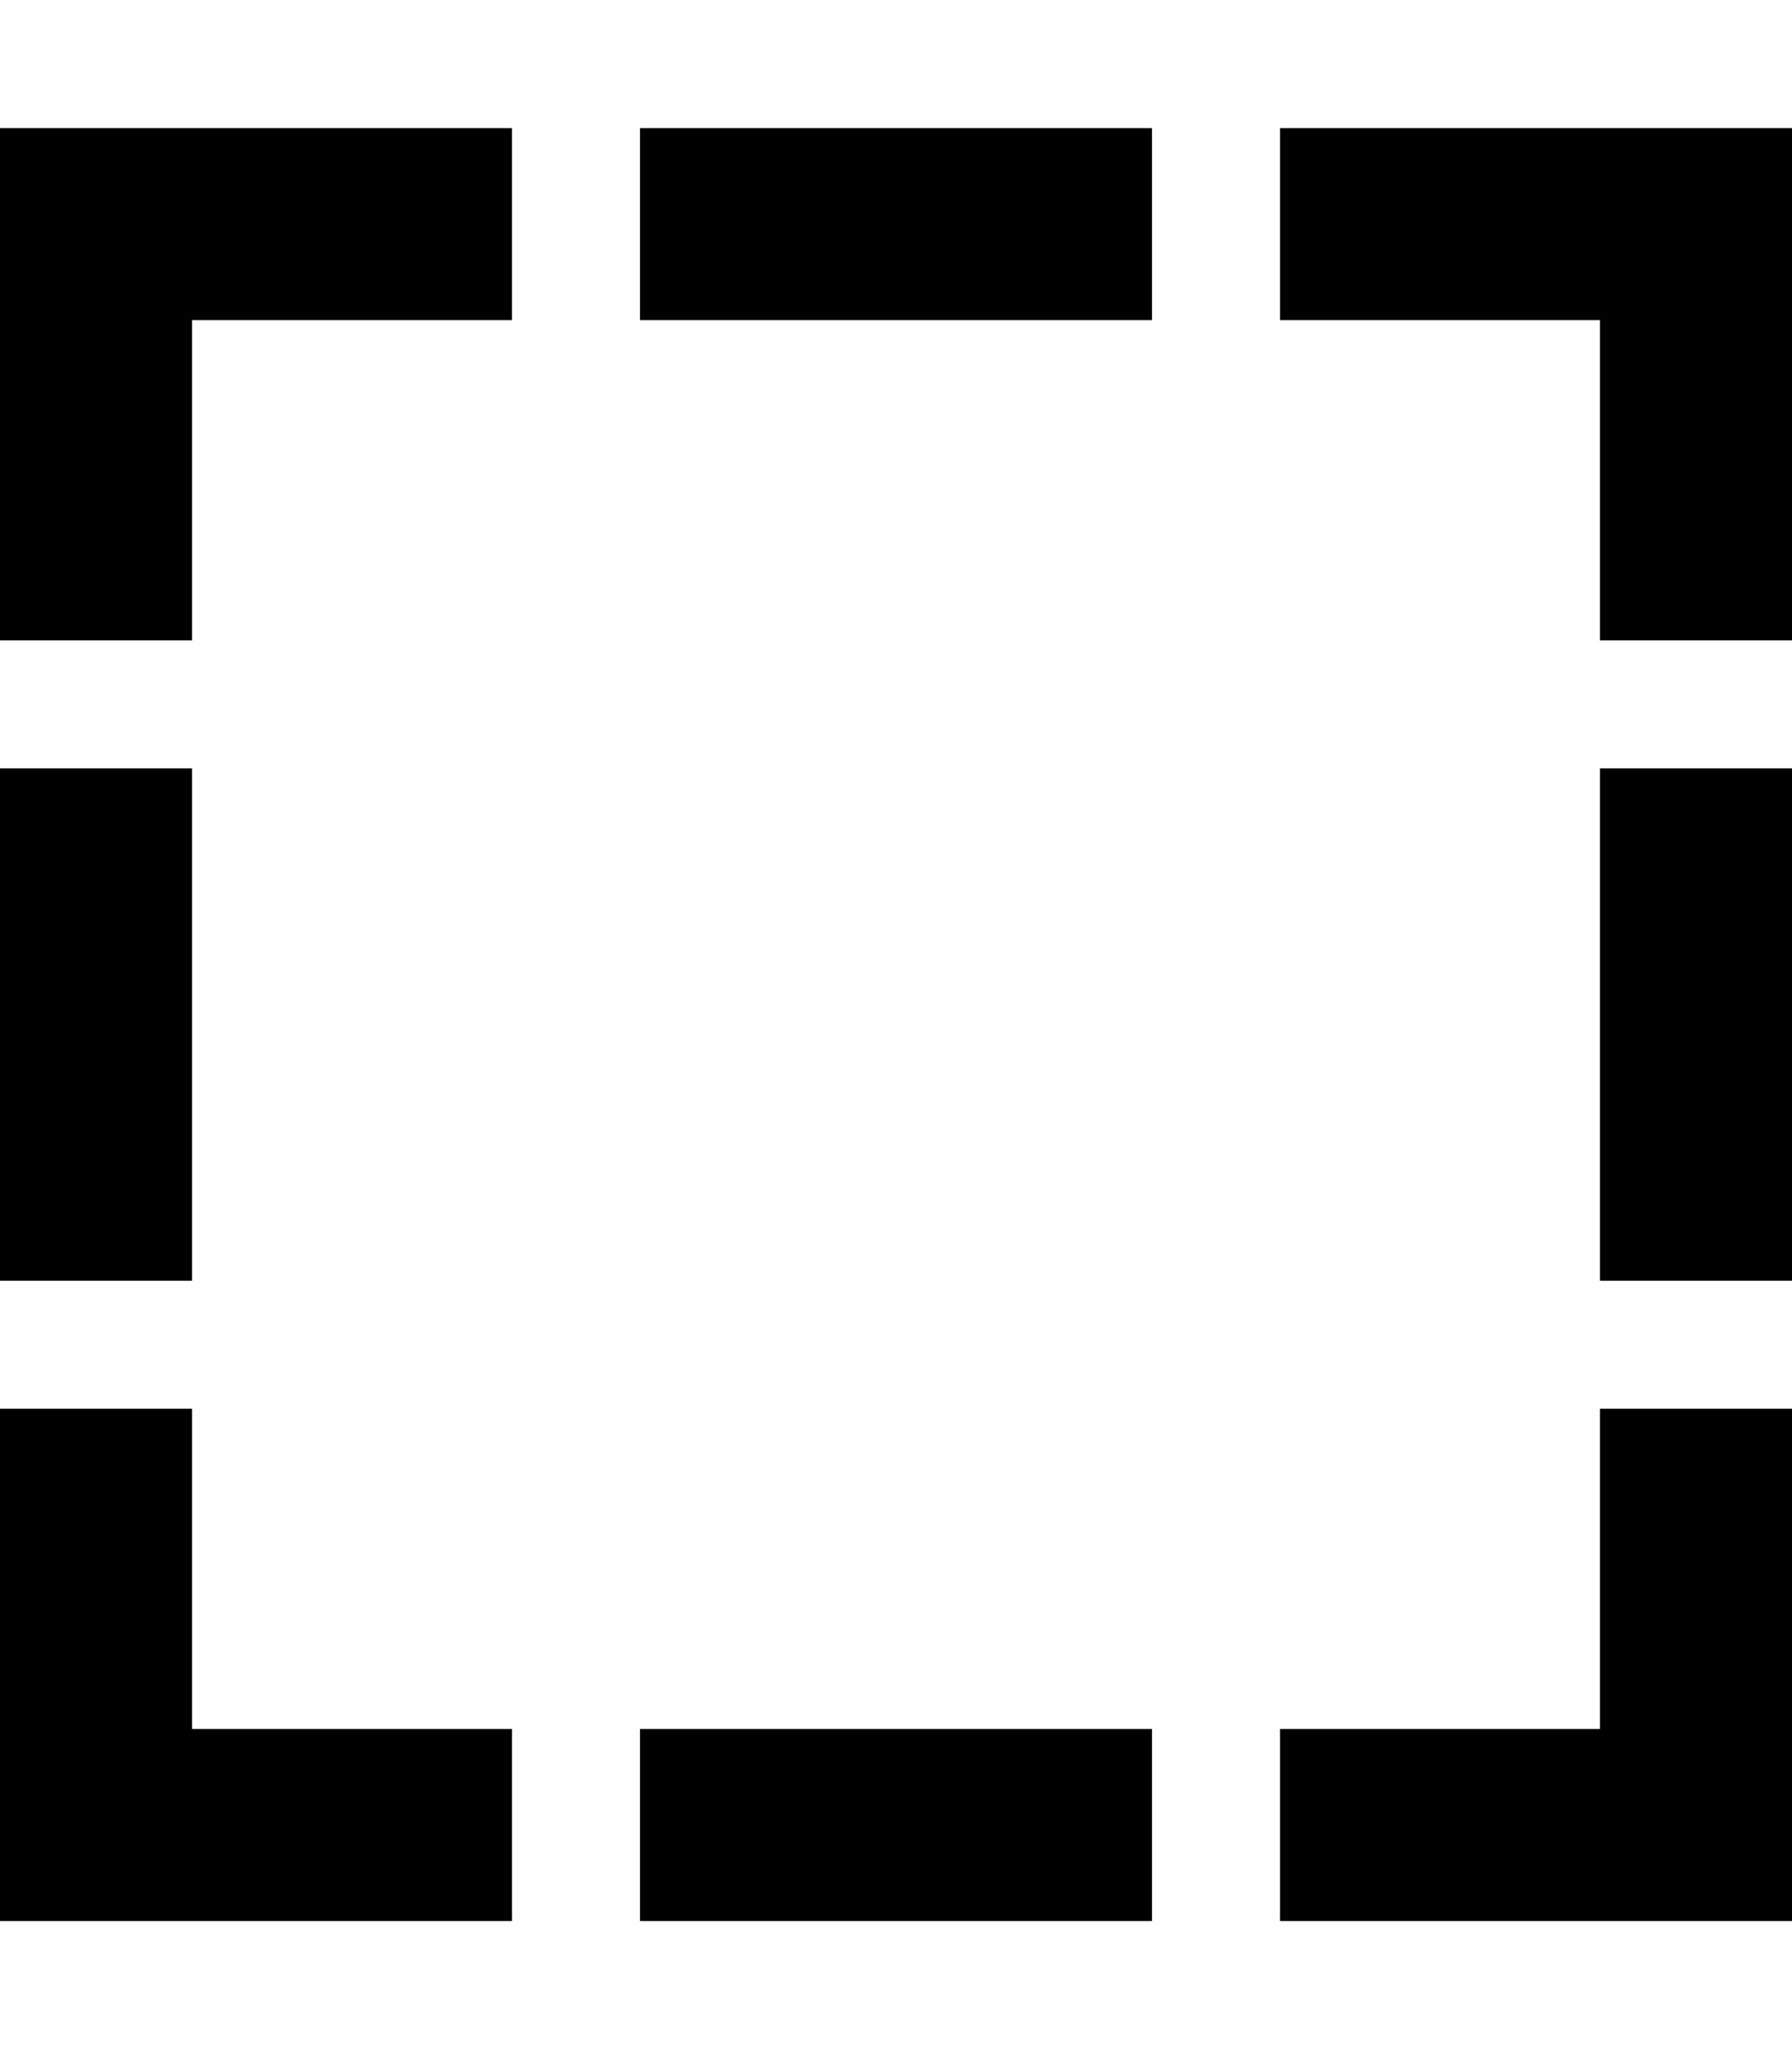 <svg xmlns="http://www.w3.org/2000/svg" viewBox="0 0 448 512"><!--! Font Awesome Pro 6.7.2 by @fontawesome - https://fontawesome.com License - https://fontawesome.com/license (Commercial License) Copyright 2024 Fonticons, Inc. --><defs><style>.fa-secondary{opacity:.4}</style></defs><path class="fa-secondary" d=""/><path class="fa-primary" d="M24 32l104 0 0 48L48 80l0 80L0 160 0 56 0 32l24 0zM0 192l48 0 0 128L0 320 0 192zm400 0l48 0 0 128-48 0 0-128zm48-32l-48 0 0-80-80 0 0-48 104 0 24 0 0 24 0 104zm0 192l0 104 0 24-24 0-104 0 0-48 80 0 0-80 48 0zM48 352l0 80 80 0 0 48L24 480 0 480l0-24L0 352l48 0zM288 480l-128 0 0-48 128 0 0 48zM160 80l0-48 128 0 0 48L160 80z"/></svg>